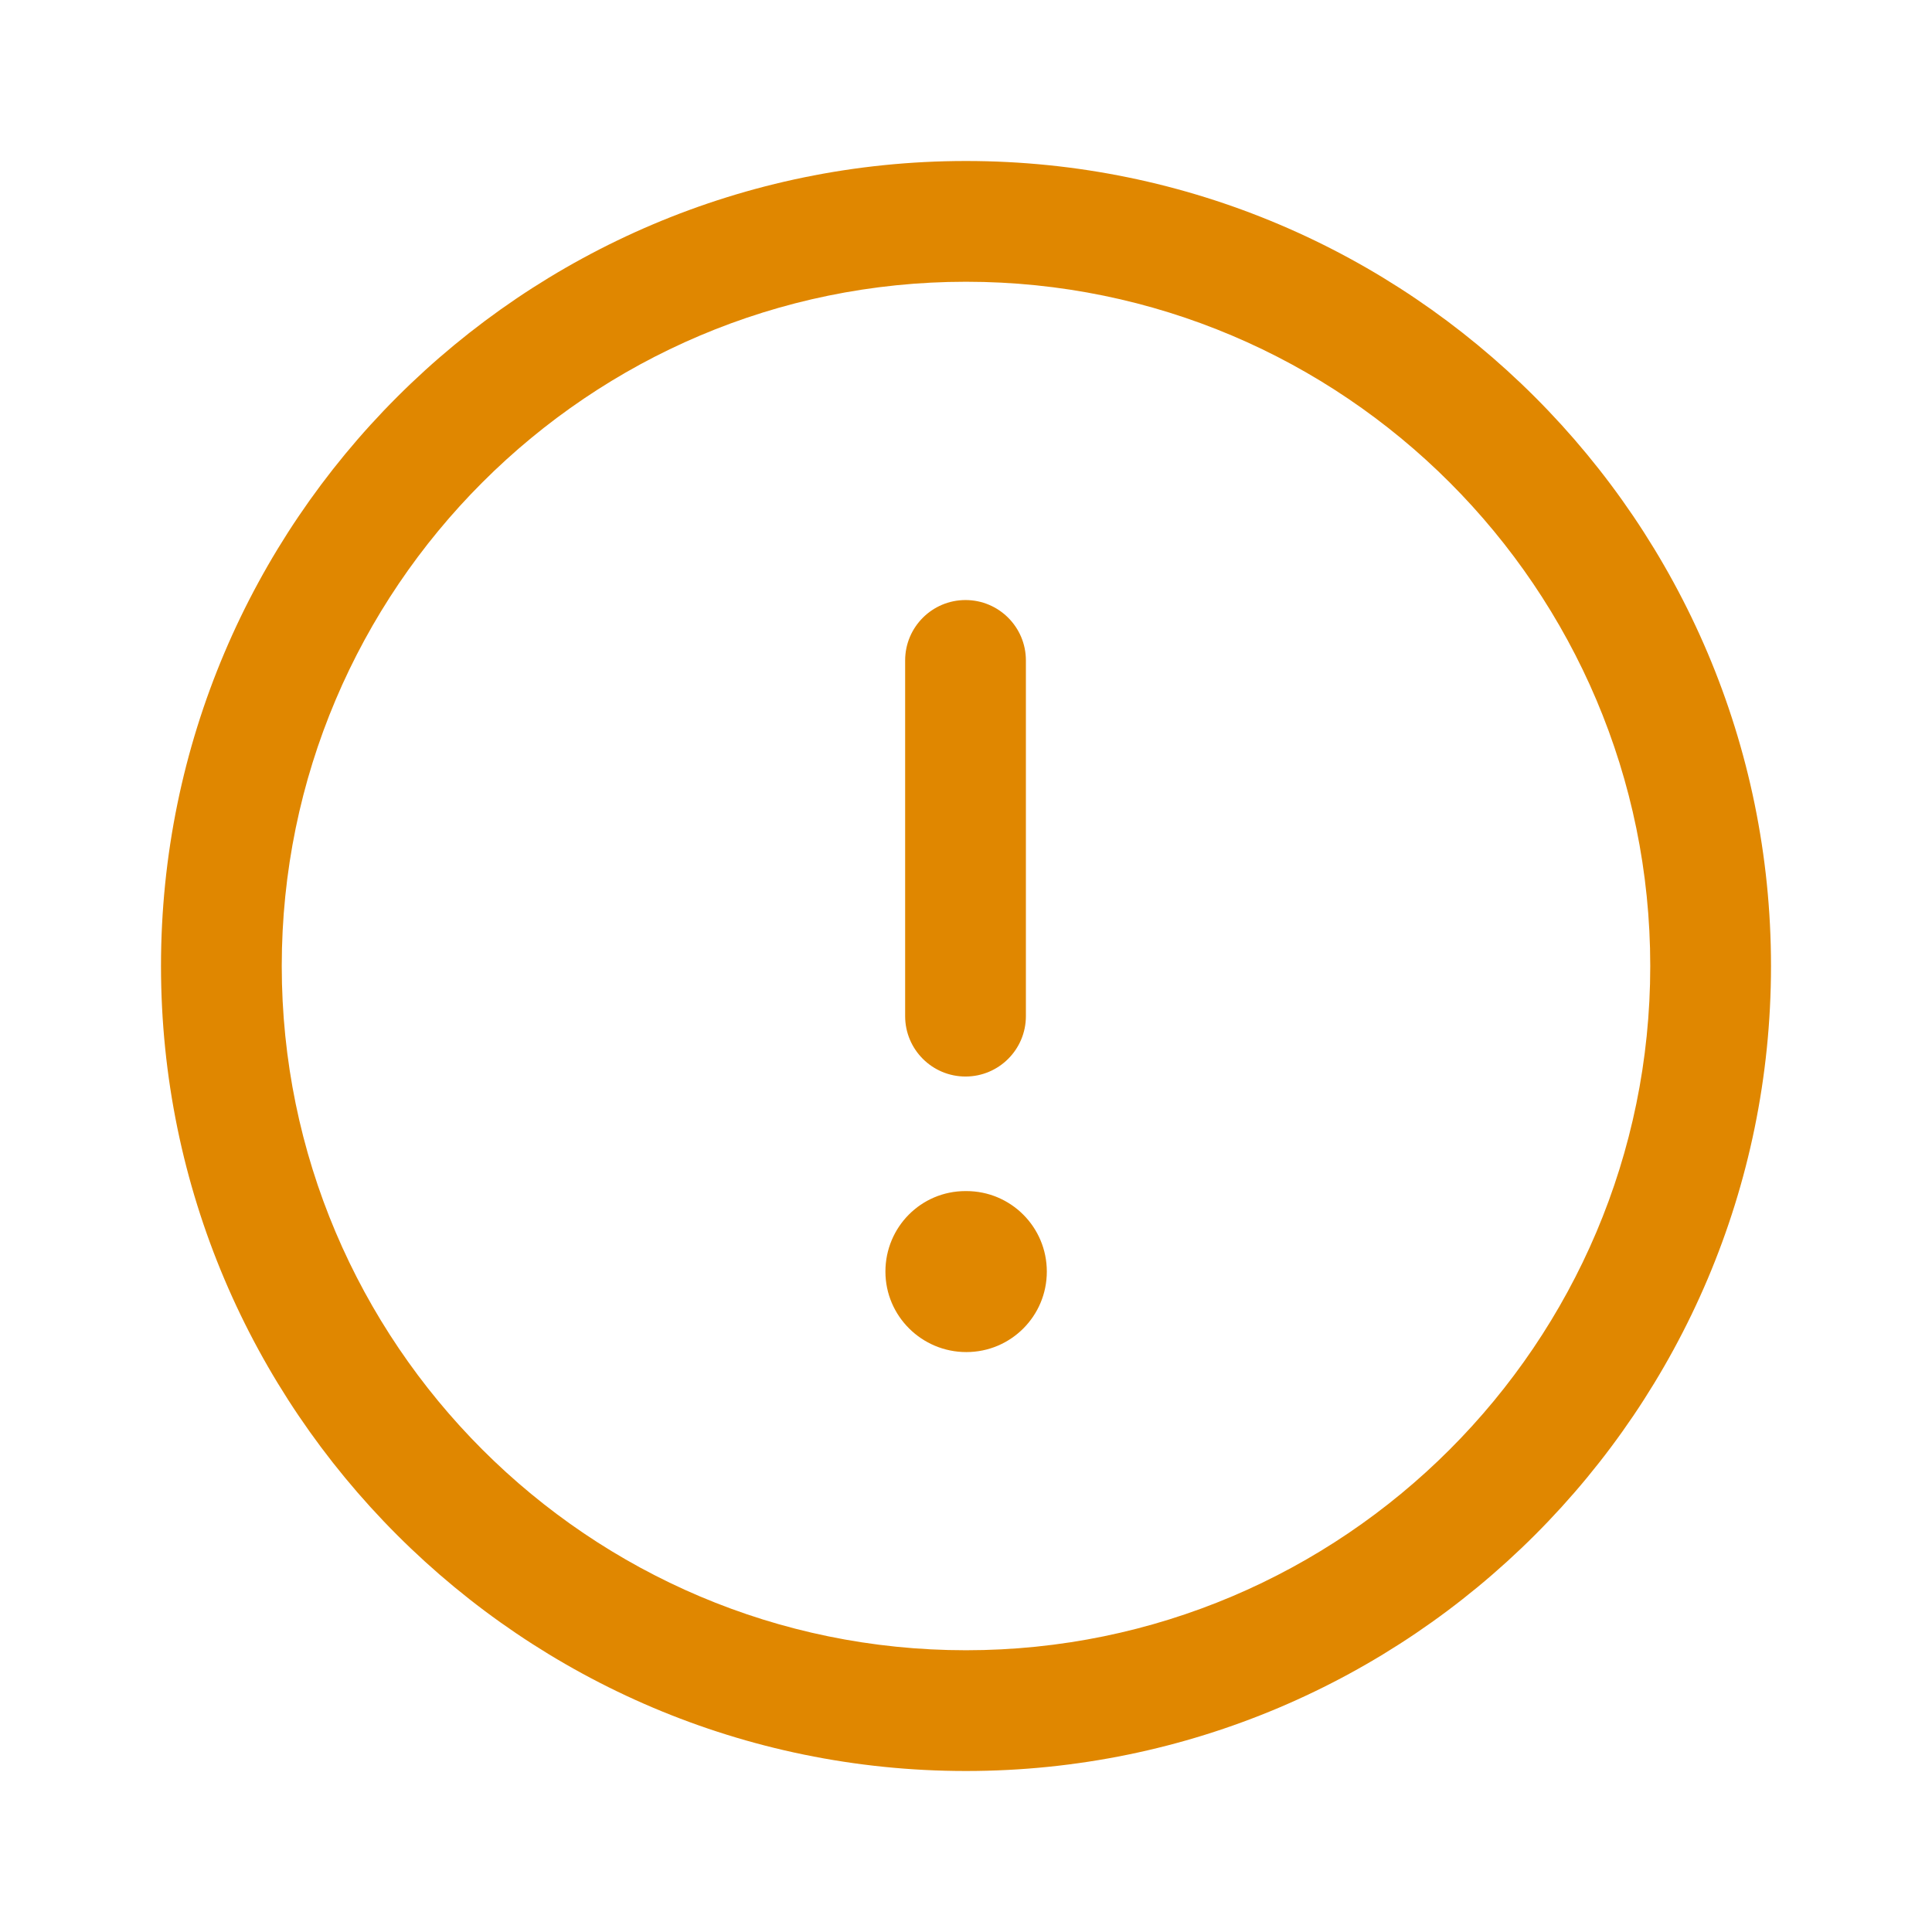 <svg width="24" height="24" viewBox="0 0 24 24" fill="none" xmlns="http://www.w3.org/2000/svg">
<path fill-rule="evenodd" clip-rule="evenodd" d="M12 2C17.514 2 22 6.486 22 12C22 17.514 17.514 22 12 22C6.486 22 2 17.514 2 12C2 6.486 6.486 2 12 2ZM12 3.5C7.313 3.5 3.5 7.313 3.5 12C3.5 16.687 7.313 20.5 12 20.5C16.687 20.5 20.5 16.687 20.5 12C20.5 7.313 16.687 3.5 12 3.5ZM12.004 14.796C12.557 14.796 13.004 15.243 13.004 15.796C13.004 16.349 12.557 16.796 12.004 16.796C11.451 16.796 10.999 16.349 10.999 15.796C10.999 15.243 11.442 14.796 11.994 14.796H12.004ZM11.994 7.454C12.408 7.454 12.744 7.79 12.744 8.204V12.623C12.744 13.037 12.408 13.373 11.994 13.373C11.58 13.373 11.244 13.037 11.244 12.623V8.204C11.244 7.79 11.58 7.454 11.994 7.454Z" fill="#E08700"/>
</svg>
